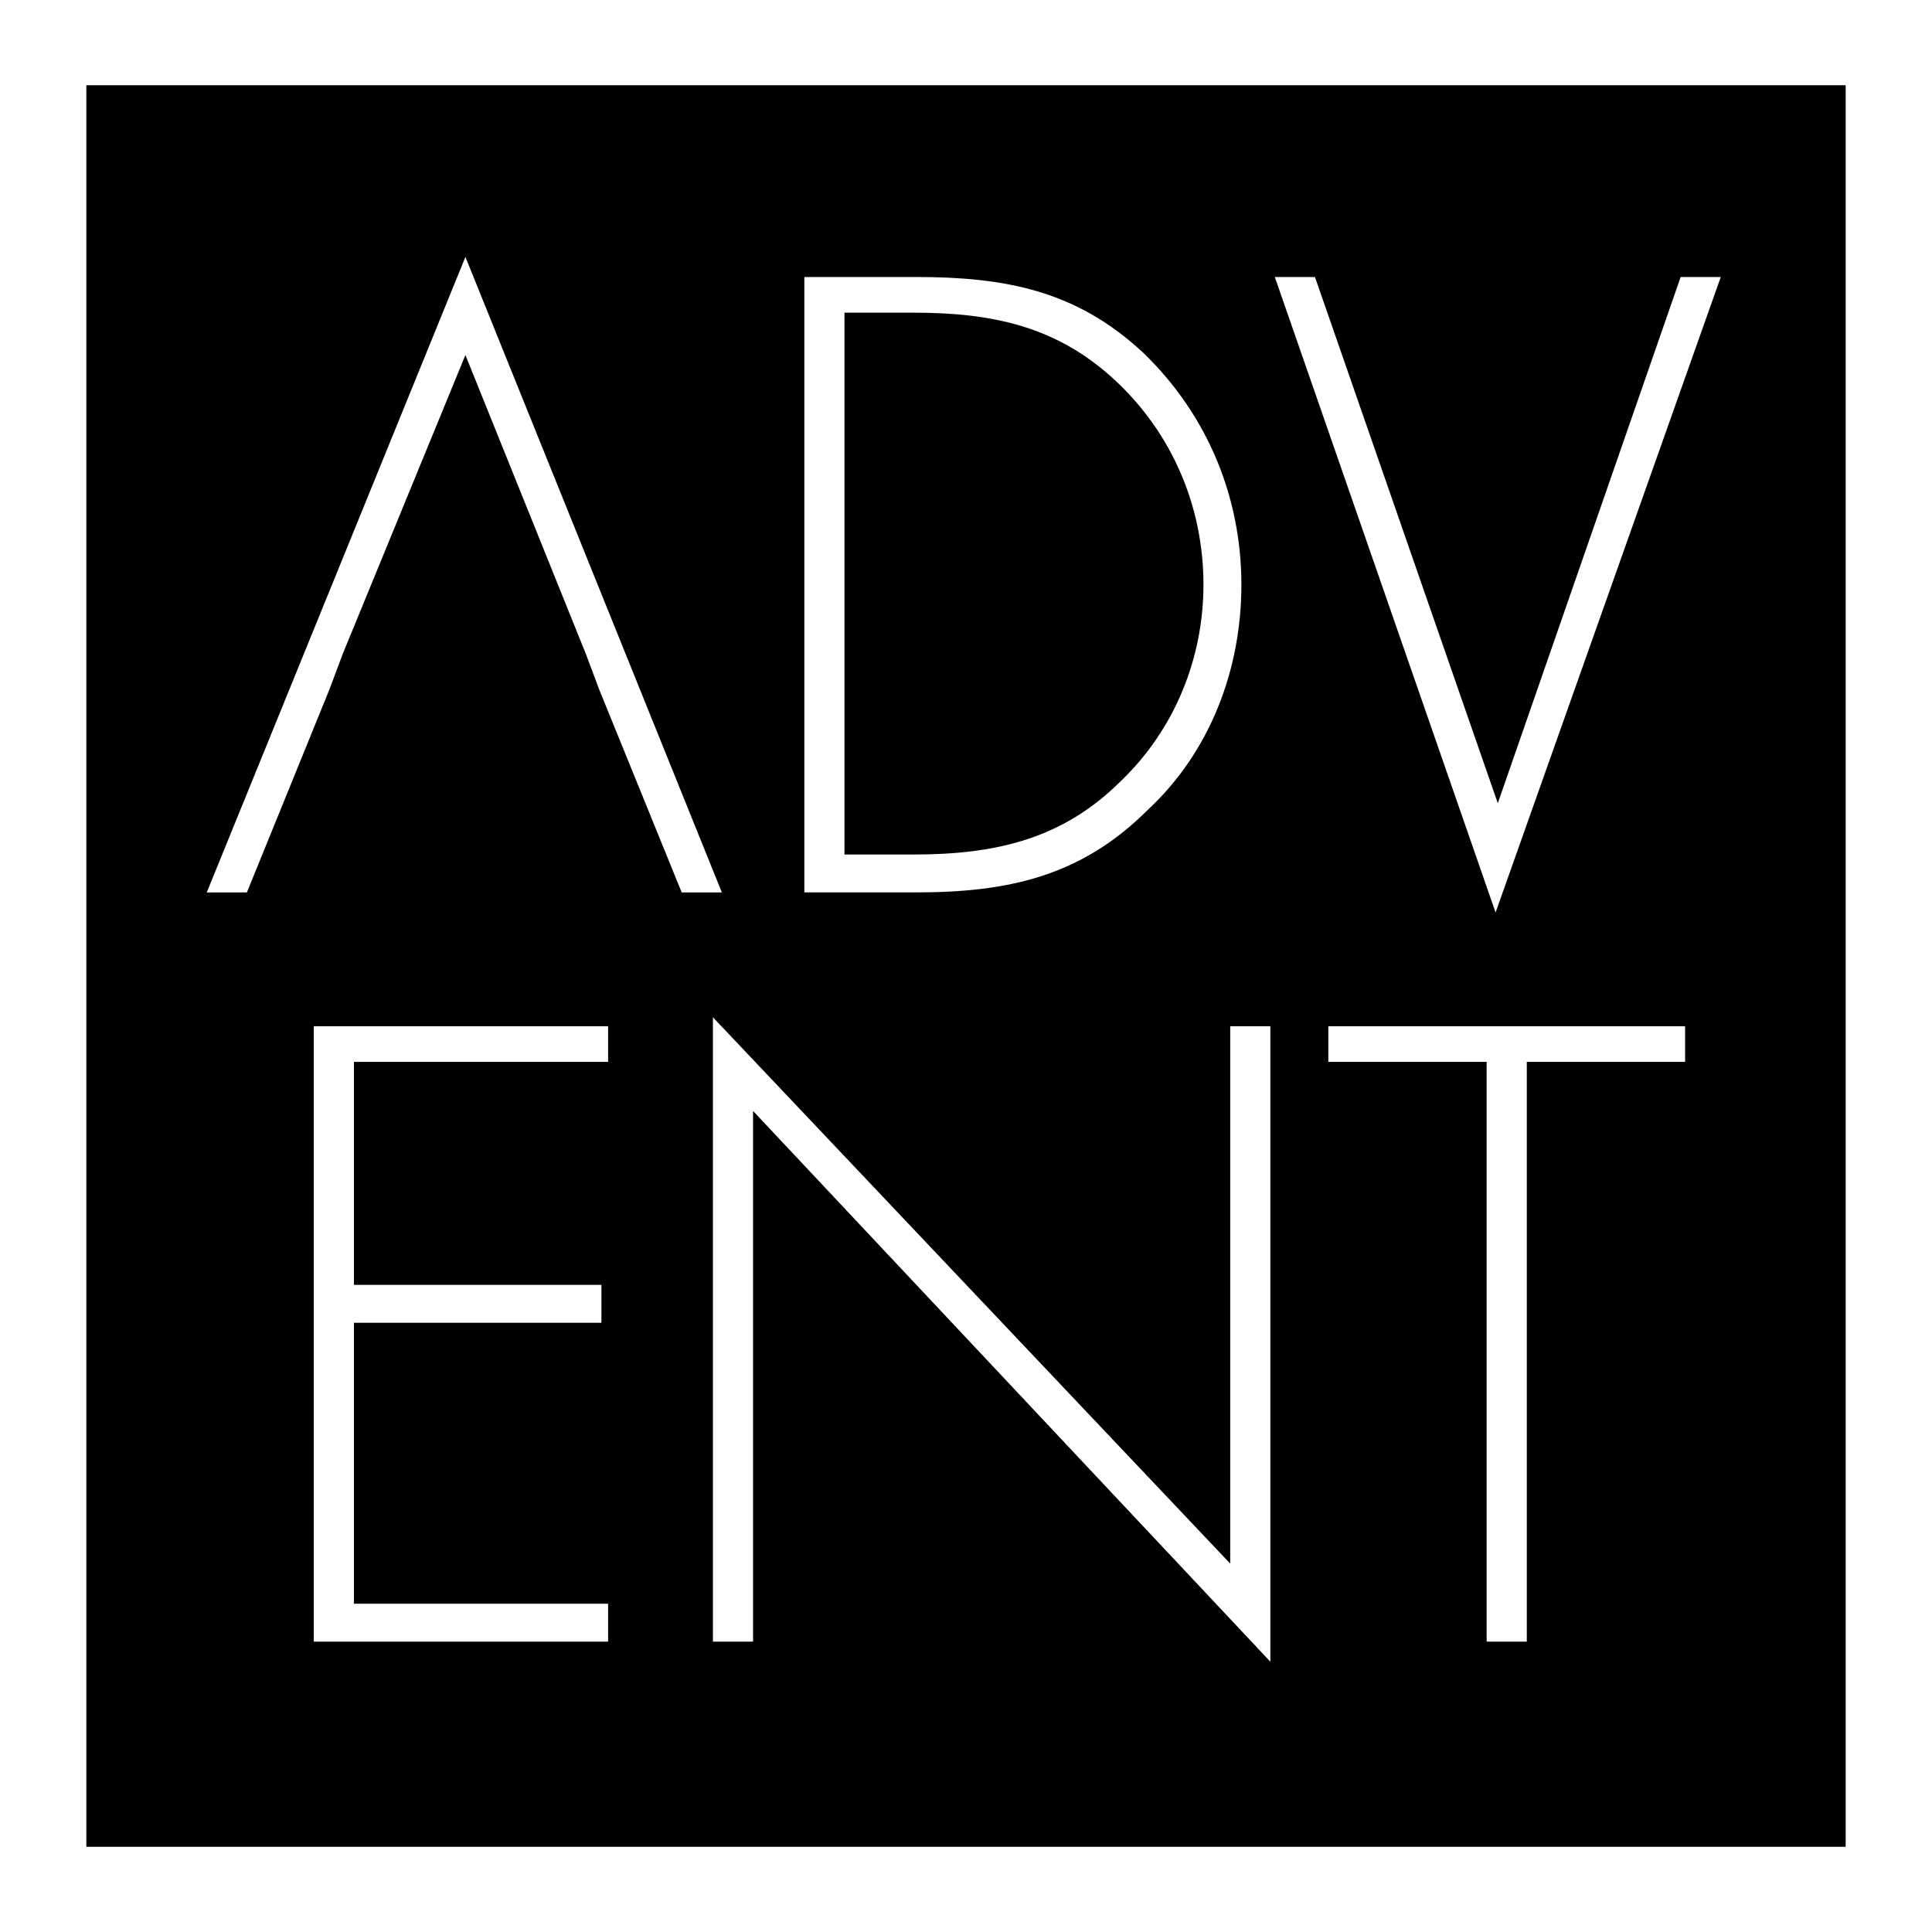 <svg xmlns="http://www.w3.org/2000/svg" width="2500" height="2500" viewBox="0 0 192.756 192.756"><path fill="#fff" d="M0 192.756h192.756V0H0v192.756z"/><path d="M8.615 184.254h175.527V8.504H8.615v175.75z"/><path fill-rule="evenodd" clip-rule="evenodd" fill="#fff" d="M58.447 65.233L46.434 35.422 34.198 65.233l-1.334 3.559-8.232 20.245h-4.004l25.806-63.403 25.584 63.403h-4.005l-8.231-20.245-1.335-3.559zM80.249 27.636h11.124c8.898 0 16.018 1.335 22.691 7.563 6.452 6.229 9.789 14.46 9.789 23.136 0 8.454-3.115 16.685-9.344 22.469-6.674 6.675-14.016 8.231-23.137 8.231H80.249V27.636zM91.15 85.255c8.231 0 14.905-1.557 20.689-7.342 5.34-5.116 8.231-12.234 8.231-19.577 0-7.786-3.114-15.128-8.898-20.467-5.784-5.339-12.236-6.674-20.022-6.674h-6.897v54.06h6.897zM149.436 80.138l18.243-52.502h4.004l-22.469 63.403-22.025-63.403h4.005l18.242 52.502zM35.311 105.943v22.248h24.693v3.782H35.311v28.031h25.361v3.781H31.306v-61.4h29.366v3.558H35.311zM126.745 165.789L75.132 110.84v52.945h-4.004v-62.291L122.739 156v-53.615h4.006v63.404zM152.329 163.785h-4.006v-57.842h-15.795v-3.558h35.596v3.558h-15.795v57.842z"/></svg>